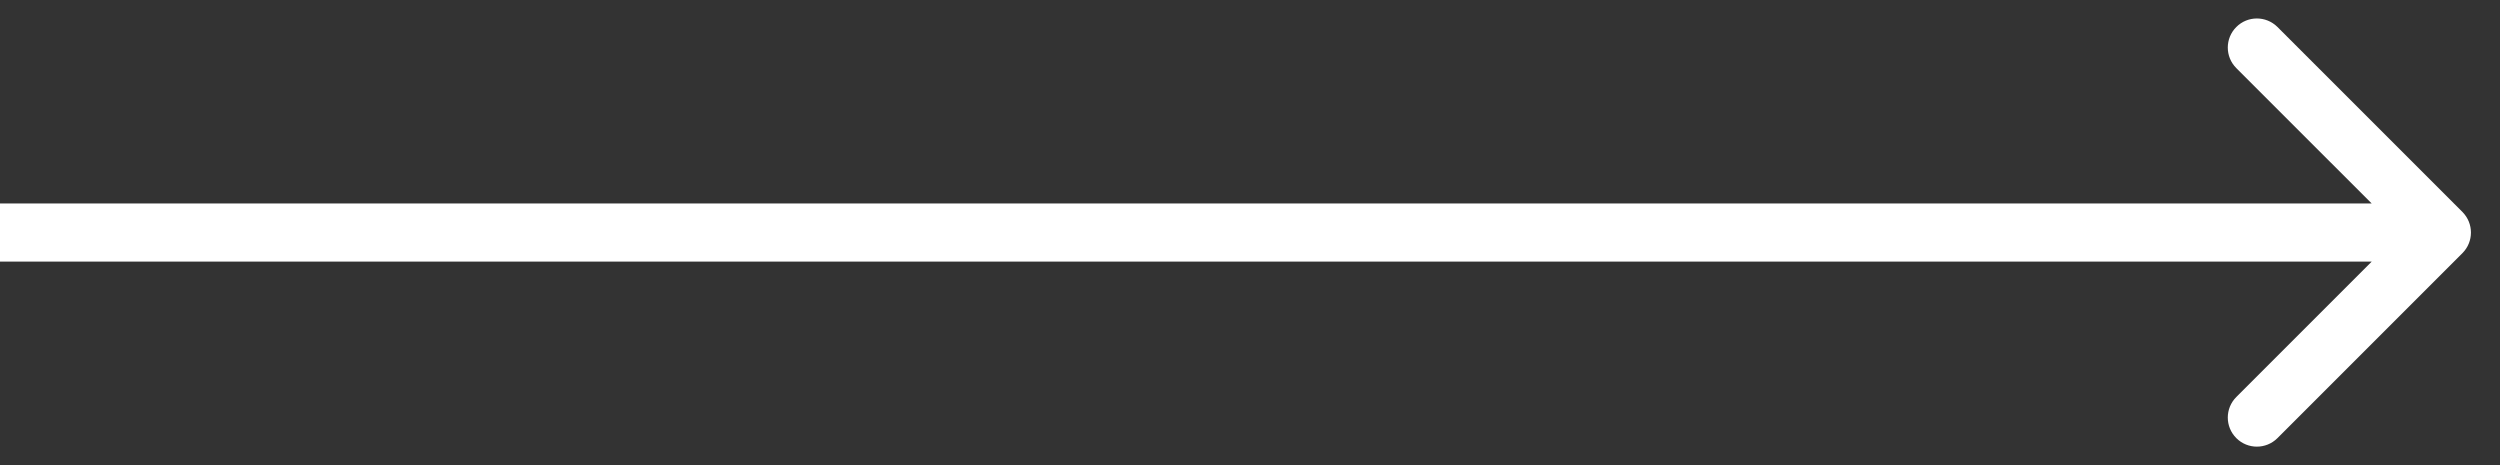 <svg width="43" height="8" viewBox="0 0 43 8" fill="none" xmlns="http://www.w3.org/2000/svg">
<rect x="0" y="0" width="43" height="8" fill="#333333" stroke="none"/>
<path fill-rule="evenodd" clip-rule="evenodd" d="M39.172 0.464L42.354 3.646C42.549 3.842 42.549 4.158 42.354 4.354L39.172 7.536C38.976 7.731 38.66 7.731 38.465 7.536C38.269 7.34 38.269 7.024 38.465 6.828L40.793 4.5H0V3.5H40.793L38.465 1.172C38.269 0.976 38.269 0.66 38.465 0.464C38.66 0.269 38.976 0.269 39.172 0.464Z" fill="white"/>
</svg>
